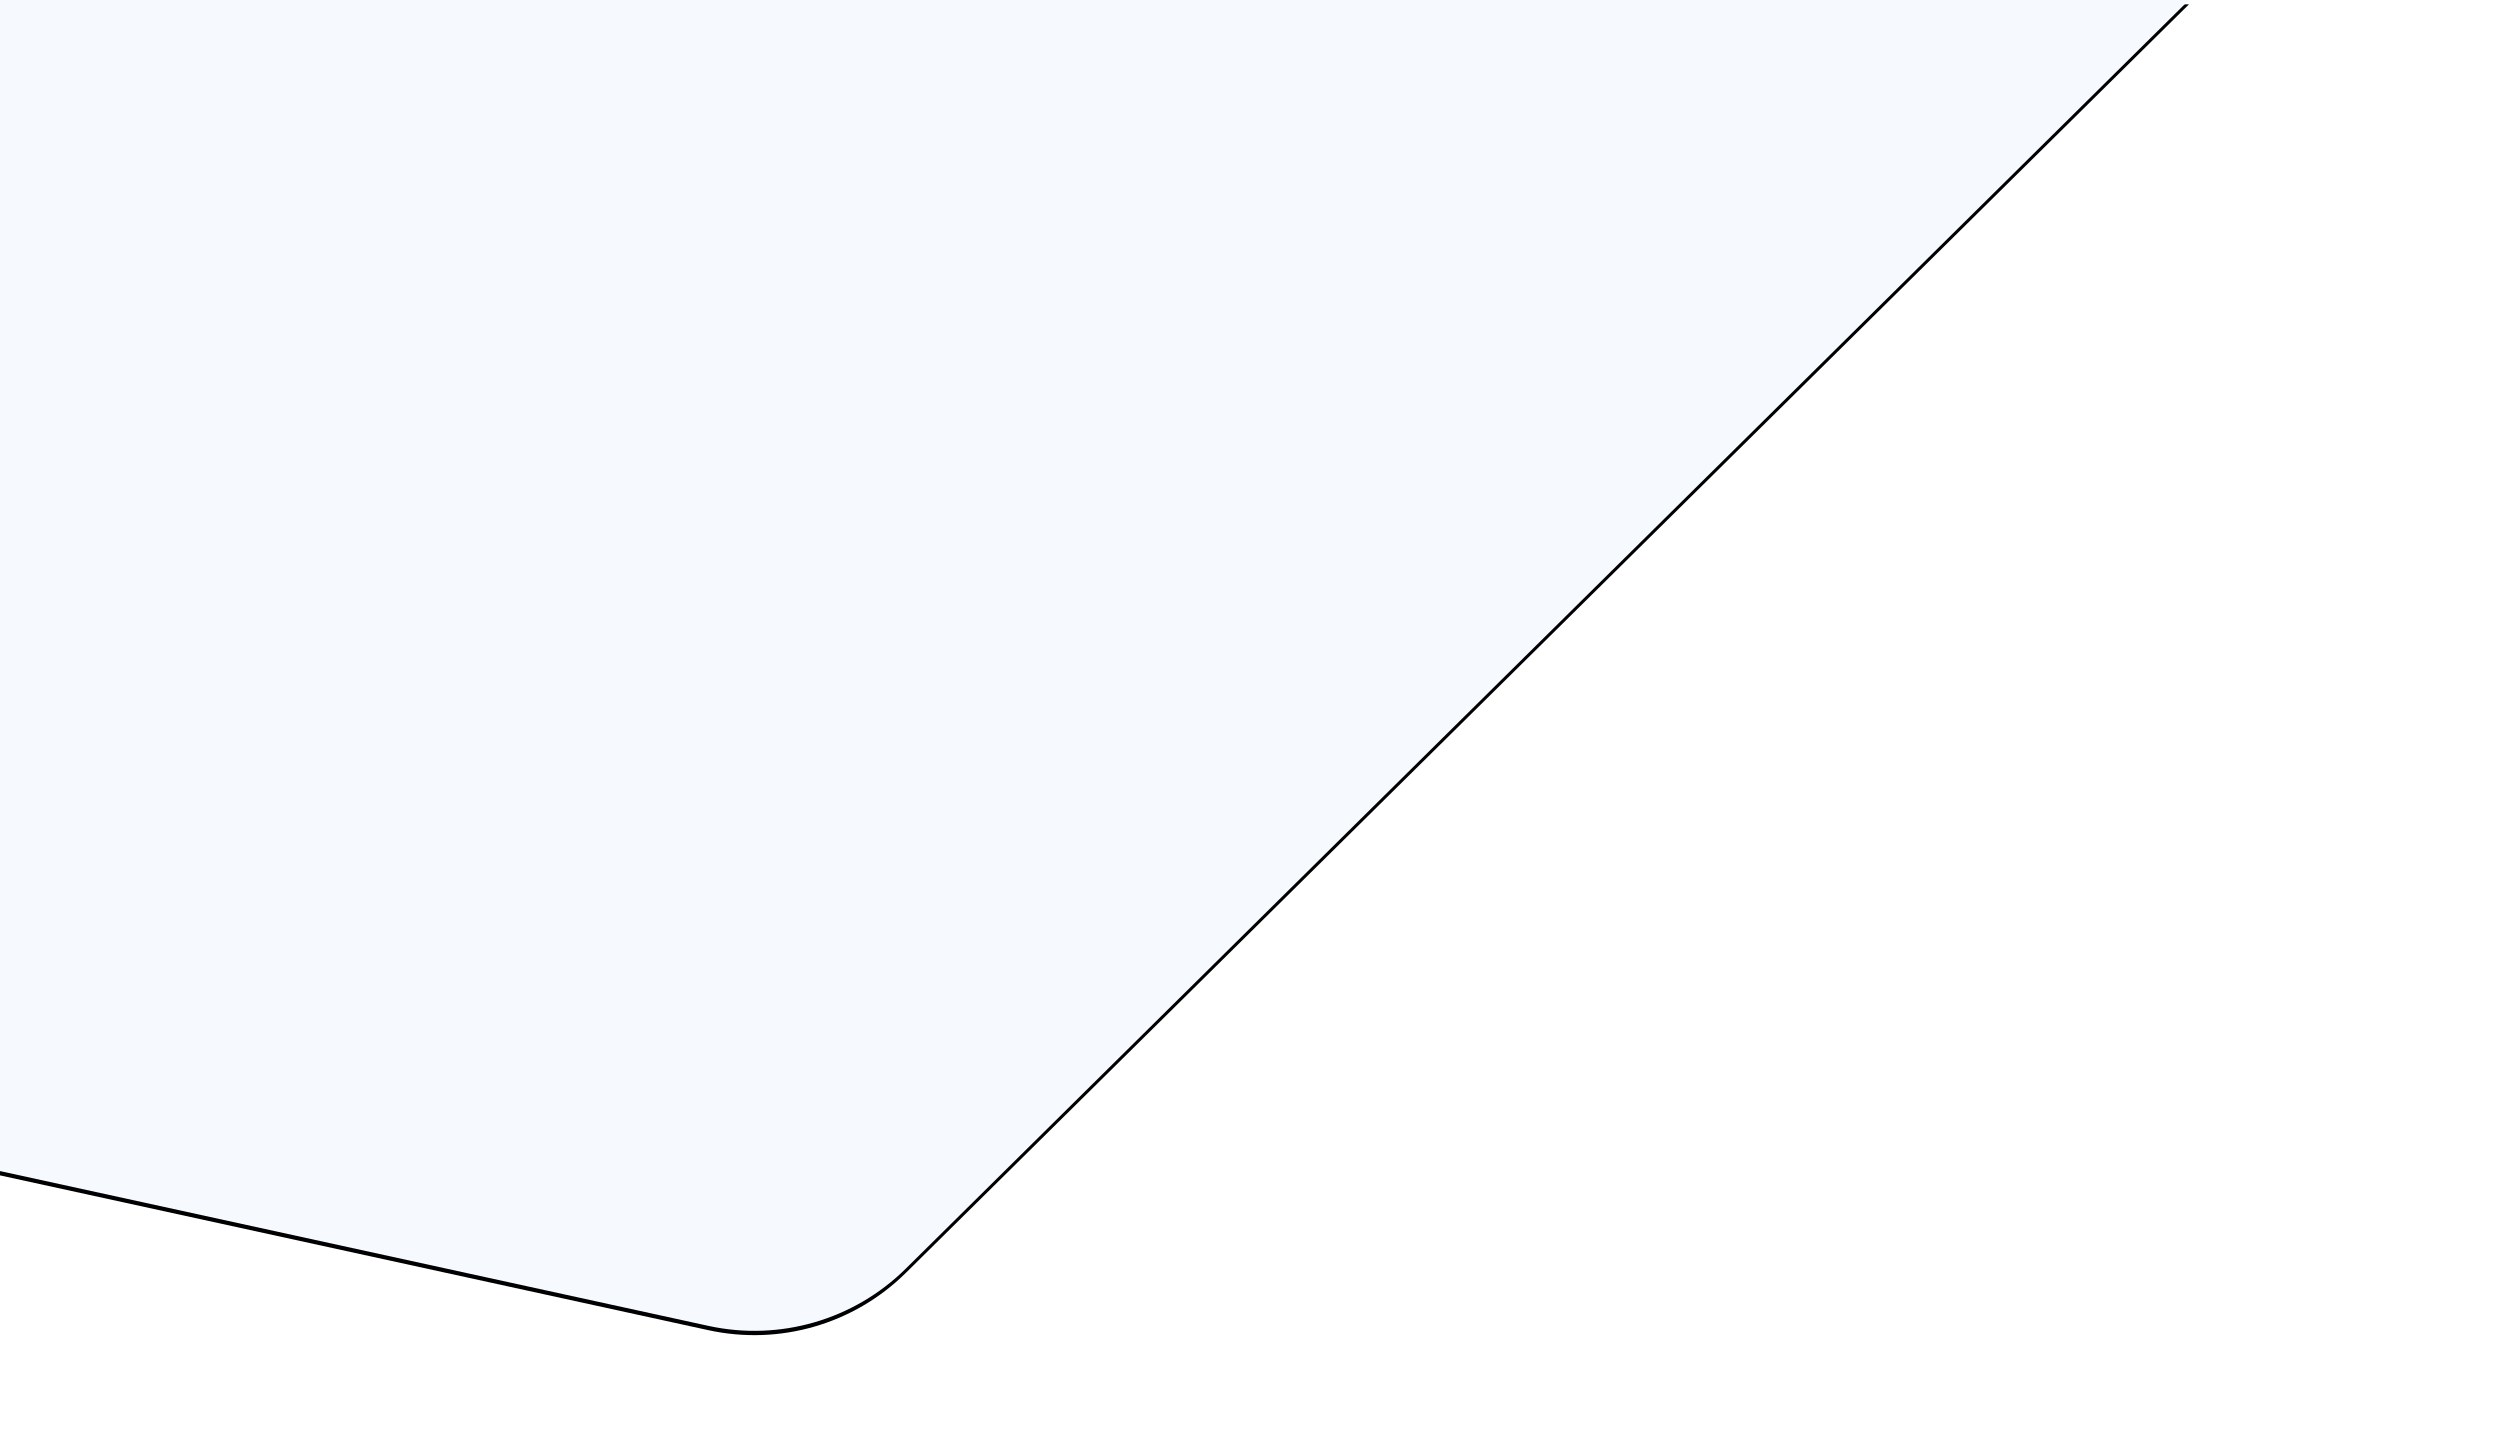 <svg xmlns="http://www.w3.org/2000/svg" xmlns:xlink="http://www.w3.org/1999/xlink" width="1161" height="668" viewBox="0 0 1161 668">
    <defs>
        <linearGradient id="nwolhpqm3a" x1="100%" x2="0%" y1="50%" y2="50%">
            <stop offset="0%" stop-color="#fff"/>
            <stop offset="100%" stop-color="#fff" stop-opacity="0"/>
        </linearGradient>
        <filter id="bcc7q3787b" width="114.7%" height="122.3%" x="-7.3%" y="-11.6%" filterUnits="objectBoundingBox">
            <feOffset dy="2" in="SourceAlpha" result="shadowOffsetOuter1"/>
            <feGaussianBlur in="shadowOffsetOuter1" result="shadowBlurOuter1" stdDeviation="24.5"/>
            <feColorMatrix in="shadowBlurOuter1" values="0 0 0 0 0.09 0 0 0 0 0.502 0 0 0 0 0.878 0 0 0 0.27 0"/>
        </filter>
        <path id="sa0k3oyv5c" d="M0 0v543.845l328.987 71.893c33.081 7.23 67.573-2.773 91.654-26.58L1016.579 0H0z"/>
    </defs>
    <g fill="none" fill-rule="evenodd">
        <g>
            <g fill="url(#nwolhpqm3a)" opacity=".2">
                <path d="M0 0v409.148c0 49.703 36.505 91.862 85.697 98.971l430.088 62.156c30.636 4.427 61.594-5.582 83.84-27.105L1161 0H0z"/>
            </g>
            <g>
                <use fill="#000" filter="url(#bcc7q3787b)" xlink:href="#sa0k3oyv5c"/>
                <use fill="#F6F9FD" xlink:href="#sa0k3oyv5c"/>
            </g>
        </g>
    </g>
</svg>
